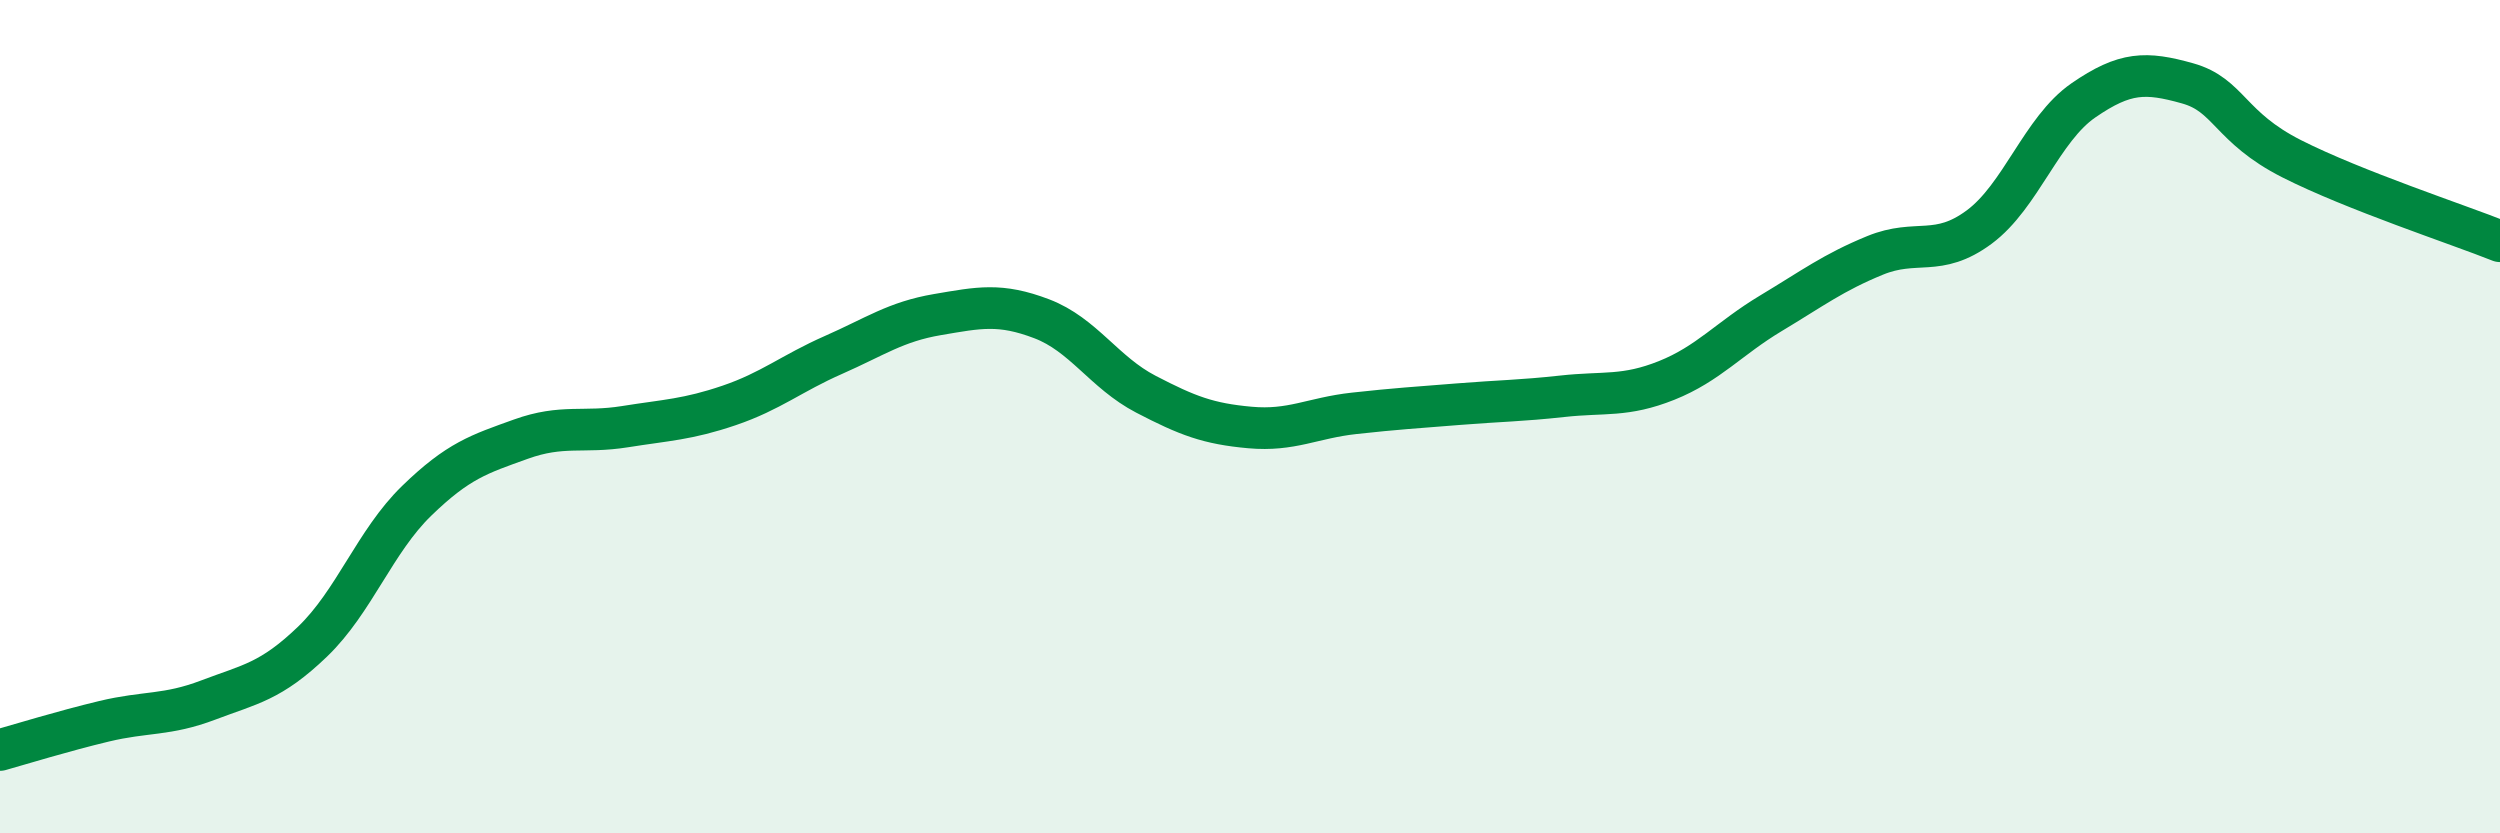 
    <svg width="60" height="20" viewBox="0 0 60 20" xmlns="http://www.w3.org/2000/svg">
      <path
        d="M 0,18 C 0.5,17.86 1.5,17.55 2.5,17.31 C 3.5,17.07 4,17.18 5,16.8 C 6,16.42 6.5,16.36 7.5,15.4 C 8.5,14.44 9,12.99 10,12.02 C 11,11.05 11.5,10.9 12.5,10.54 C 13.5,10.18 14,10.4 15,10.24 C 16,10.08 16.5,10.07 17.5,9.73 C 18.5,9.39 19,8.96 20,8.52 C 21,8.08 21.5,7.72 22.5,7.55 C 23.5,7.38 24,7.27 25,7.65 C 26,8.03 26.5,8.94 27.5,9.46 C 28.5,9.98 29,10.17 30,10.26 C 31,10.35 31.5,10.03 32.5,9.92 C 33.5,9.81 34,9.78 35,9.7 C 36,9.62 36.5,9.62 37.5,9.51 C 38.5,9.4 39,9.53 40,9.13 C 41,8.73 41.5,8.12 42.5,7.52 C 43.5,6.92 44,6.54 45,6.13 C 46,5.72 46.5,6.19 47.5,5.45 C 48.5,4.71 49,3.1 50,2.41 C 51,1.72 51.5,1.72 52.5,2 C 53.5,2.28 53.5,3.05 55,3.81 C 56.5,4.57 59,5.39 60,5.79L60 20L0 20Z"
        fill="#008740"
        opacity="0.1"
        stroke-linecap="round"
        stroke-linejoin="round"
      />
      <path
        d="M 0,18 C 0.5,17.86 1.5,17.55 2.5,17.31 C 3.5,17.07 4,17.18 5,16.8 C 6,16.42 6.5,16.36 7.5,15.4 C 8.5,14.44 9,12.99 10,12.02 C 11,11.05 11.5,10.9 12.5,10.54 C 13.5,10.18 14,10.4 15,10.24 C 16,10.08 16.5,10.07 17.5,9.73 C 18.5,9.39 19,8.96 20,8.52 C 21,8.08 21.5,7.72 22.5,7.55 C 23.5,7.38 24,7.27 25,7.65 C 26,8.03 26.5,8.94 27.5,9.46 C 28.5,9.98 29,10.17 30,10.26 C 31,10.35 31.5,10.03 32.5,9.92 C 33.5,9.81 34,9.78 35,9.7 C 36,9.62 36.5,9.62 37.5,9.51 C 38.5,9.4 39,9.53 40,9.13 C 41,8.73 41.5,8.12 42.5,7.52 C 43.5,6.92 44,6.54 45,6.13 C 46,5.72 46.5,6.19 47.5,5.45 C 48.5,4.71 49,3.1 50,2.41 C 51,1.72 51.5,1.72 52.5,2 C 53.5,2.28 53.5,3.05 55,3.81 C 56.5,4.57 59,5.39 60,5.79"
        stroke="#008740"
        stroke-width="1"
        fill="none"
        stroke-linecap="round"
        stroke-linejoin="round"
      />
    </svg>
  